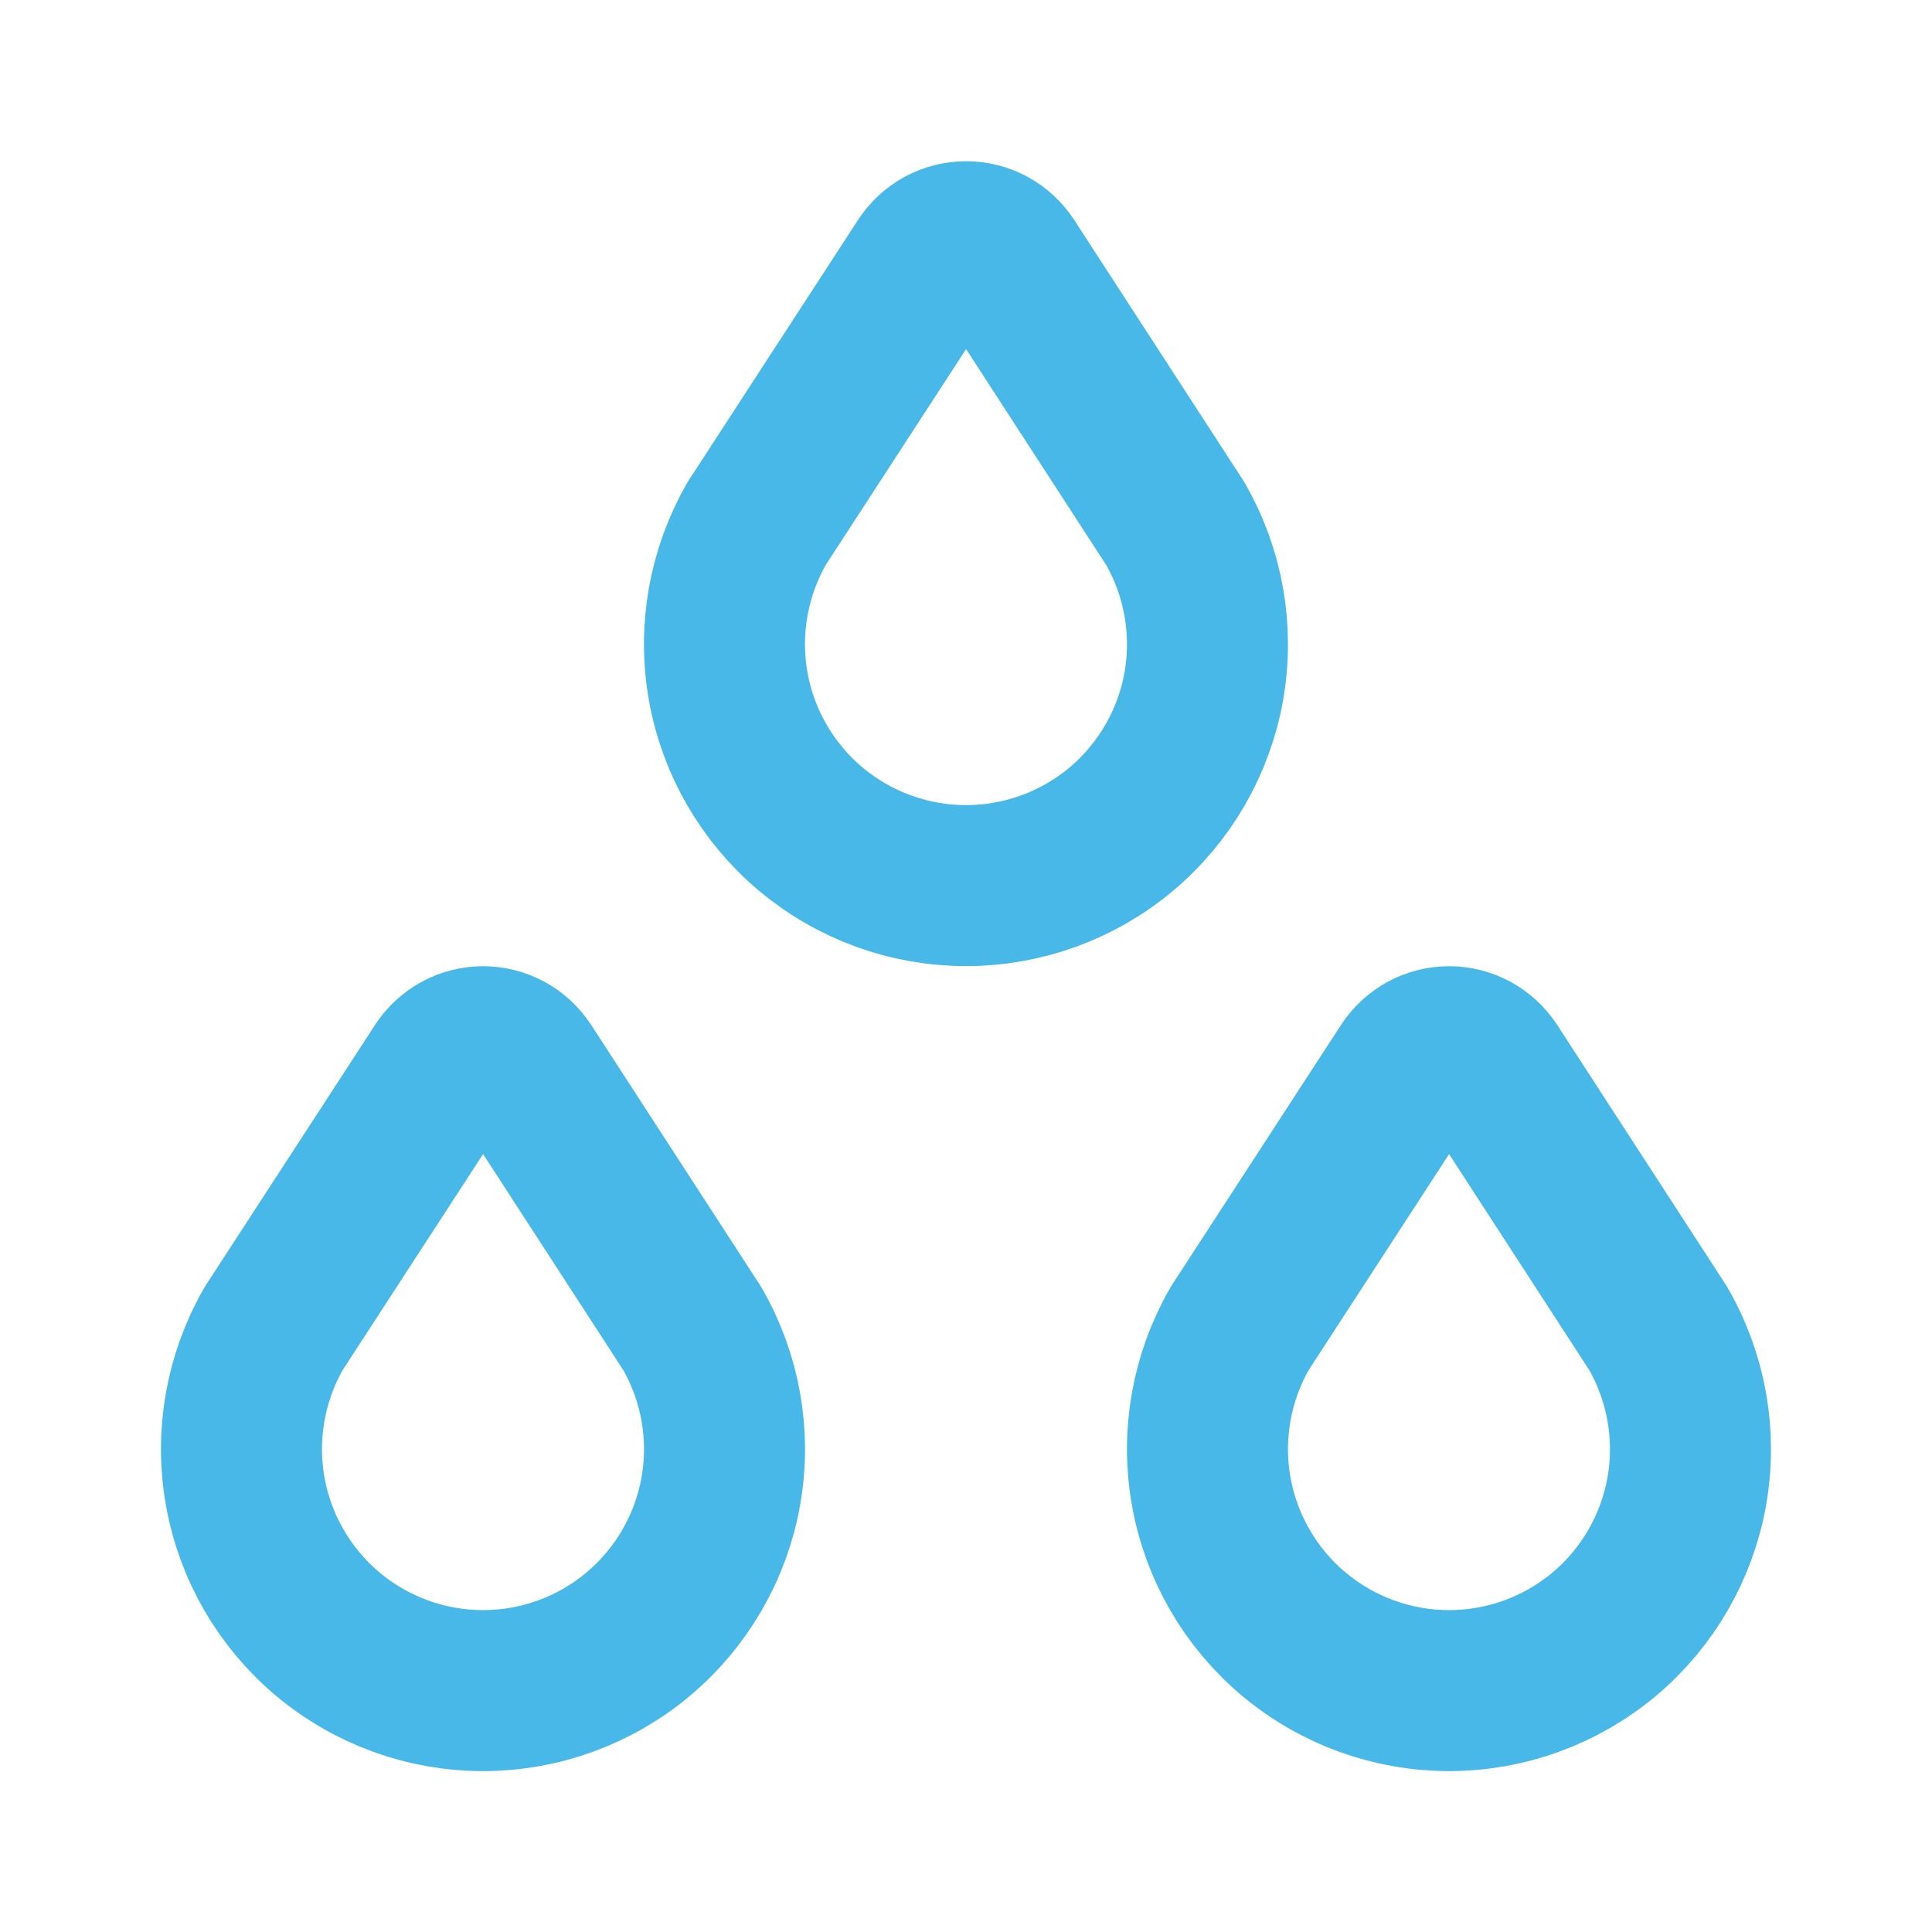 <svg width="18" height="18" viewBox="0 0 18 18" fill="none" xmlns="http://www.w3.org/2000/svg">
<g id="Frame" clip-path="url(#clip0_640_52917)">
<path id="Vector" d="M3.054 15.225C3.46 15.565 3.972 15.751 4.5 15.751C5.029 15.751 5.541 15.565 5.946 15.225C6.351 14.885 6.624 14.413 6.716 13.892C6.808 13.371 6.713 12.835 6.449 12.377L4.878 9.956C4.837 9.894 4.781 9.842 4.715 9.806C4.649 9.771 4.576 9.752 4.501 9.752C4.426 9.752 4.352 9.771 4.287 9.806C4.221 9.842 4.165 9.894 4.124 9.956L2.55 12.377C2.287 12.835 2.192 13.371 2.284 13.892C2.376 14.413 2.649 14.885 3.054 15.225Z" stroke="#47B8E8" stroke-width="1.5" stroke-linecap="round" stroke-linejoin="round"/>
<path id="Vector_2" d="M12.055 15.225C12.46 15.565 12.972 15.751 13.501 15.751C14.029 15.751 14.541 15.565 14.947 15.225C15.351 14.885 15.624 14.413 15.716 13.892C15.807 13.371 15.713 12.835 15.449 12.377L13.878 9.956C13.837 9.894 13.781 9.842 13.715 9.806C13.649 9.771 13.576 9.752 13.501 9.752C13.426 9.752 13.352 9.771 13.287 9.806C13.221 9.842 13.165 9.894 13.124 9.956L11.55 12.377C11.287 12.835 11.192 13.371 11.284 13.892C11.376 14.413 11.649 14.885 12.054 15.225H12.055Z" stroke="#47B8E8" stroke-width="1.5" stroke-linecap="round" stroke-linejoin="round"/>
<path id="Vector_3" d="M7.554 7.725C7.96 8.065 8.472 8.251 9 8.251C9.529 8.251 10.041 8.065 10.447 7.725C10.851 7.385 11.124 6.913 11.216 6.392C11.307 5.871 11.213 5.335 10.949 4.877L9.378 2.456C9.337 2.394 9.281 2.342 9.215 2.306C9.149 2.271 9.076 2.252 9.001 2.252C8.926 2.252 8.852 2.271 8.787 2.306C8.721 2.342 8.665 2.394 8.624 2.456L7.05 4.877C6.787 5.335 6.692 5.871 6.784 6.392C6.876 6.913 7.149 7.385 7.554 7.725Z" stroke="#47B8E8" stroke-width="1.5" stroke-linecap="round" stroke-linejoin="round"/>
</g>
<defs>
<clipPath id="clip0_640_52917">
<rect width="18" height="18" fill="white"/>
</clipPath>
</defs>
</svg>
